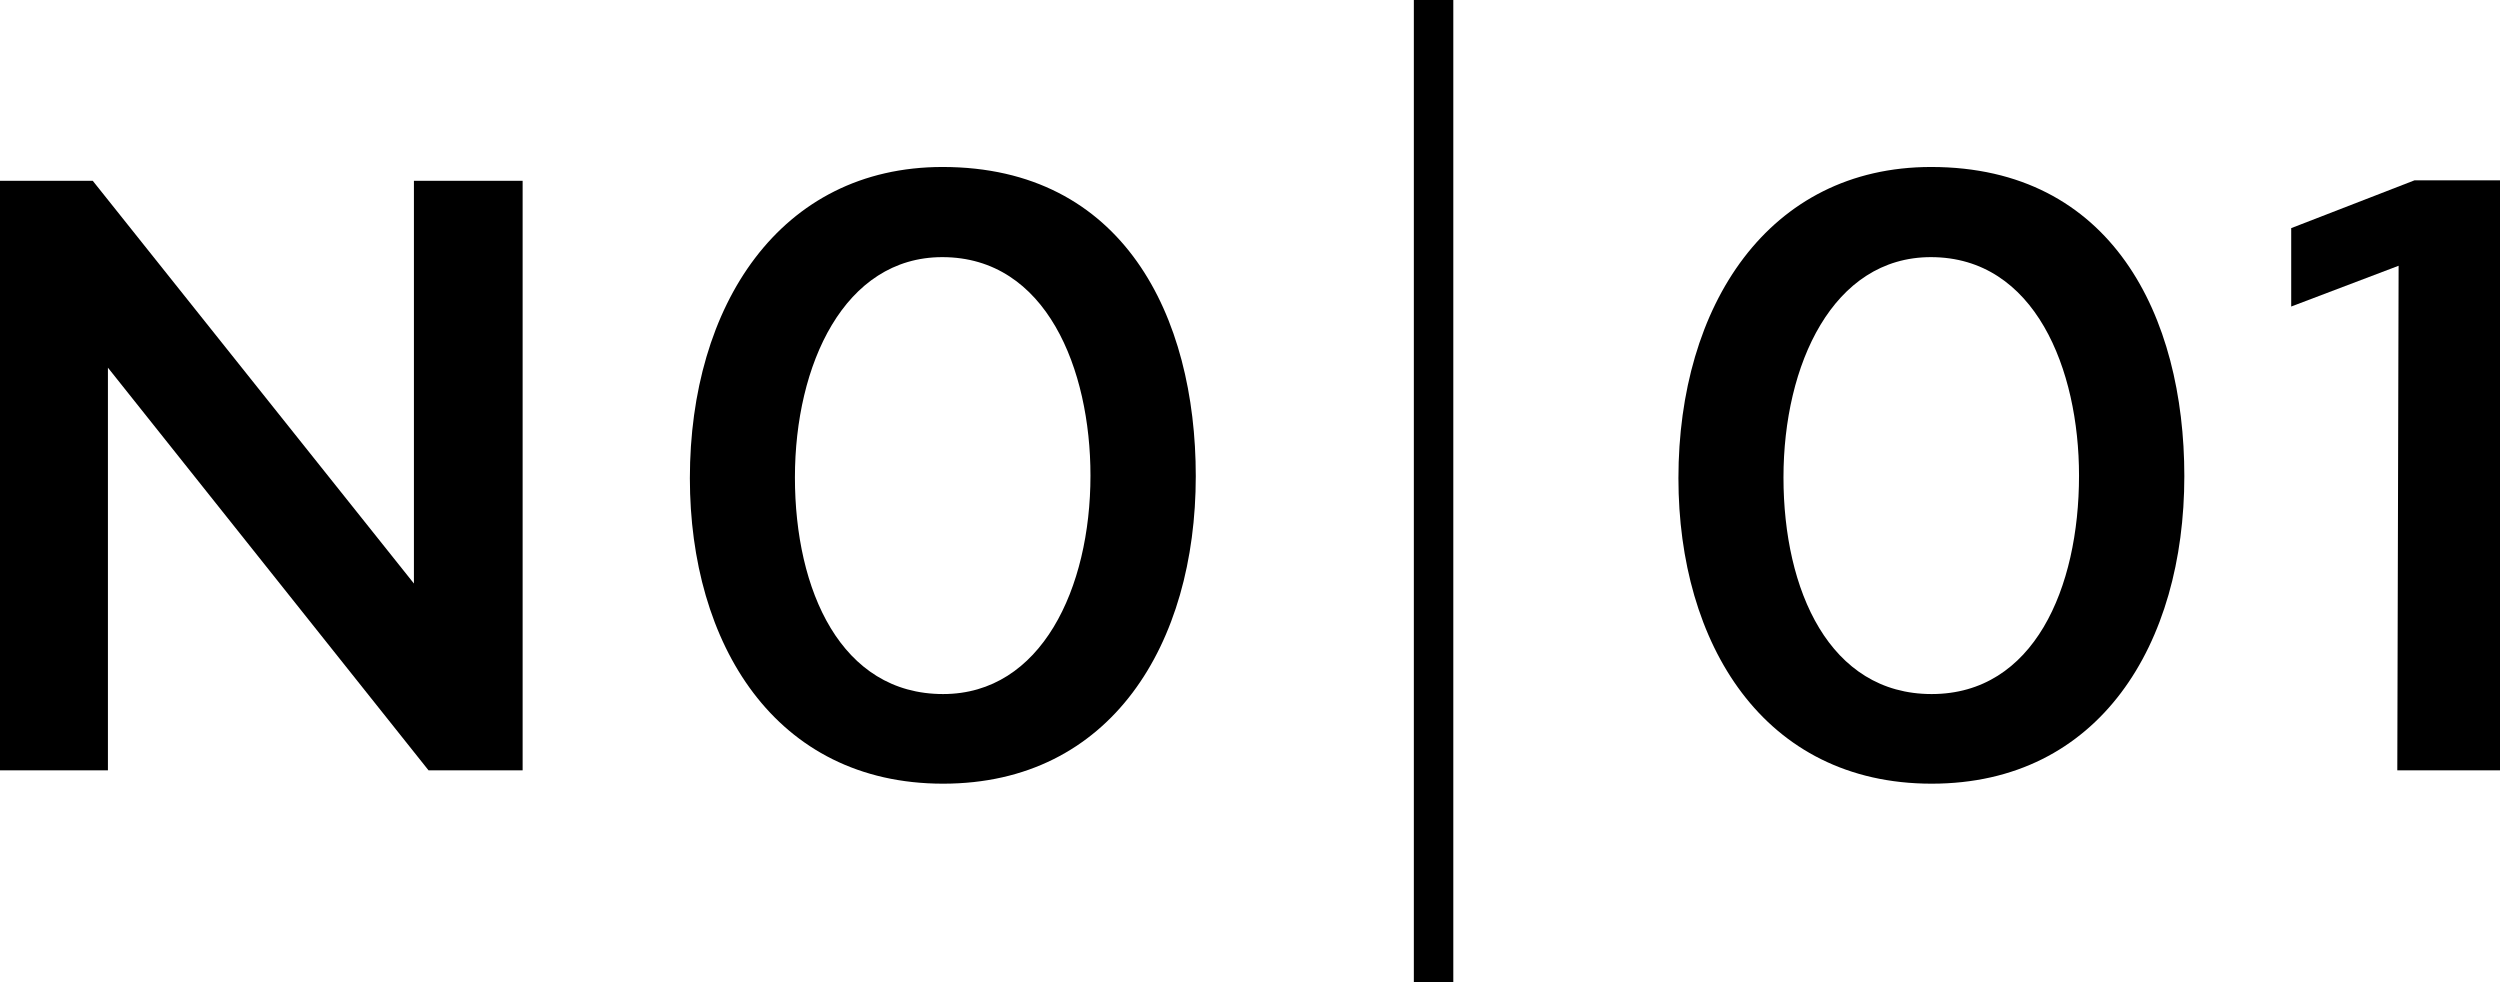 <svg xmlns="http://www.w3.org/2000/svg" width="95.67" height="37.59" viewBox="0 0 95.67 37.59"><defs><style>.cls-1{stroke:#000;stroke-miterlimit:10;stroke-width:1.51px;}</style></defs><g id="レイヤー_2" data-name="レイヤー 2"><g id="レイヤー_1-2" data-name="レイヤー 1"><path d="M20,29.48H16.4L4.13,14.07V29.48H0V6.92H3.55L15.84,22.33V6.92H20Z"/><path d="M26.4,18.3c0-6.6,3.44-11.91,9.67-11.91,6.92,0,9.69,5.71,9.69,11.83,0,6.41-3.23,11.77-9.67,11.77S26.4,24.62,26.4,18.3Zm15.33-.1c0-4.06-1.68-8.36-5.67-8.36-3.75,0-5.64,4.11-5.64,8.43s1.76,8.29,5.67,8.29C39.85,26.56,41.73,22.51,41.73,18.2Z"/><path d="M64.23,18.3c0-6.6,3.44-11.91,9.67-11.91,6.92,0,9.69,5.71,9.69,11.83,0,6.41-3.23,11.77-9.67,11.77S64.23,24.62,64.23,18.3Zm15.33-.1c0-4.06-1.68-8.36-5.67-8.36-3.75,0-5.64,4.11-5.64,8.43s1.76,8.29,5.67,8.29S79.56,22.51,79.56,18.2Z"/><path d="M91.79,10.17l-4.11,1.56,0-3L92.4,6.9h3.27V29.48H91.74Z"/><line class="cls-1" x1="54.86" x2="54.86" y2="37.59"/></g></g></svg>